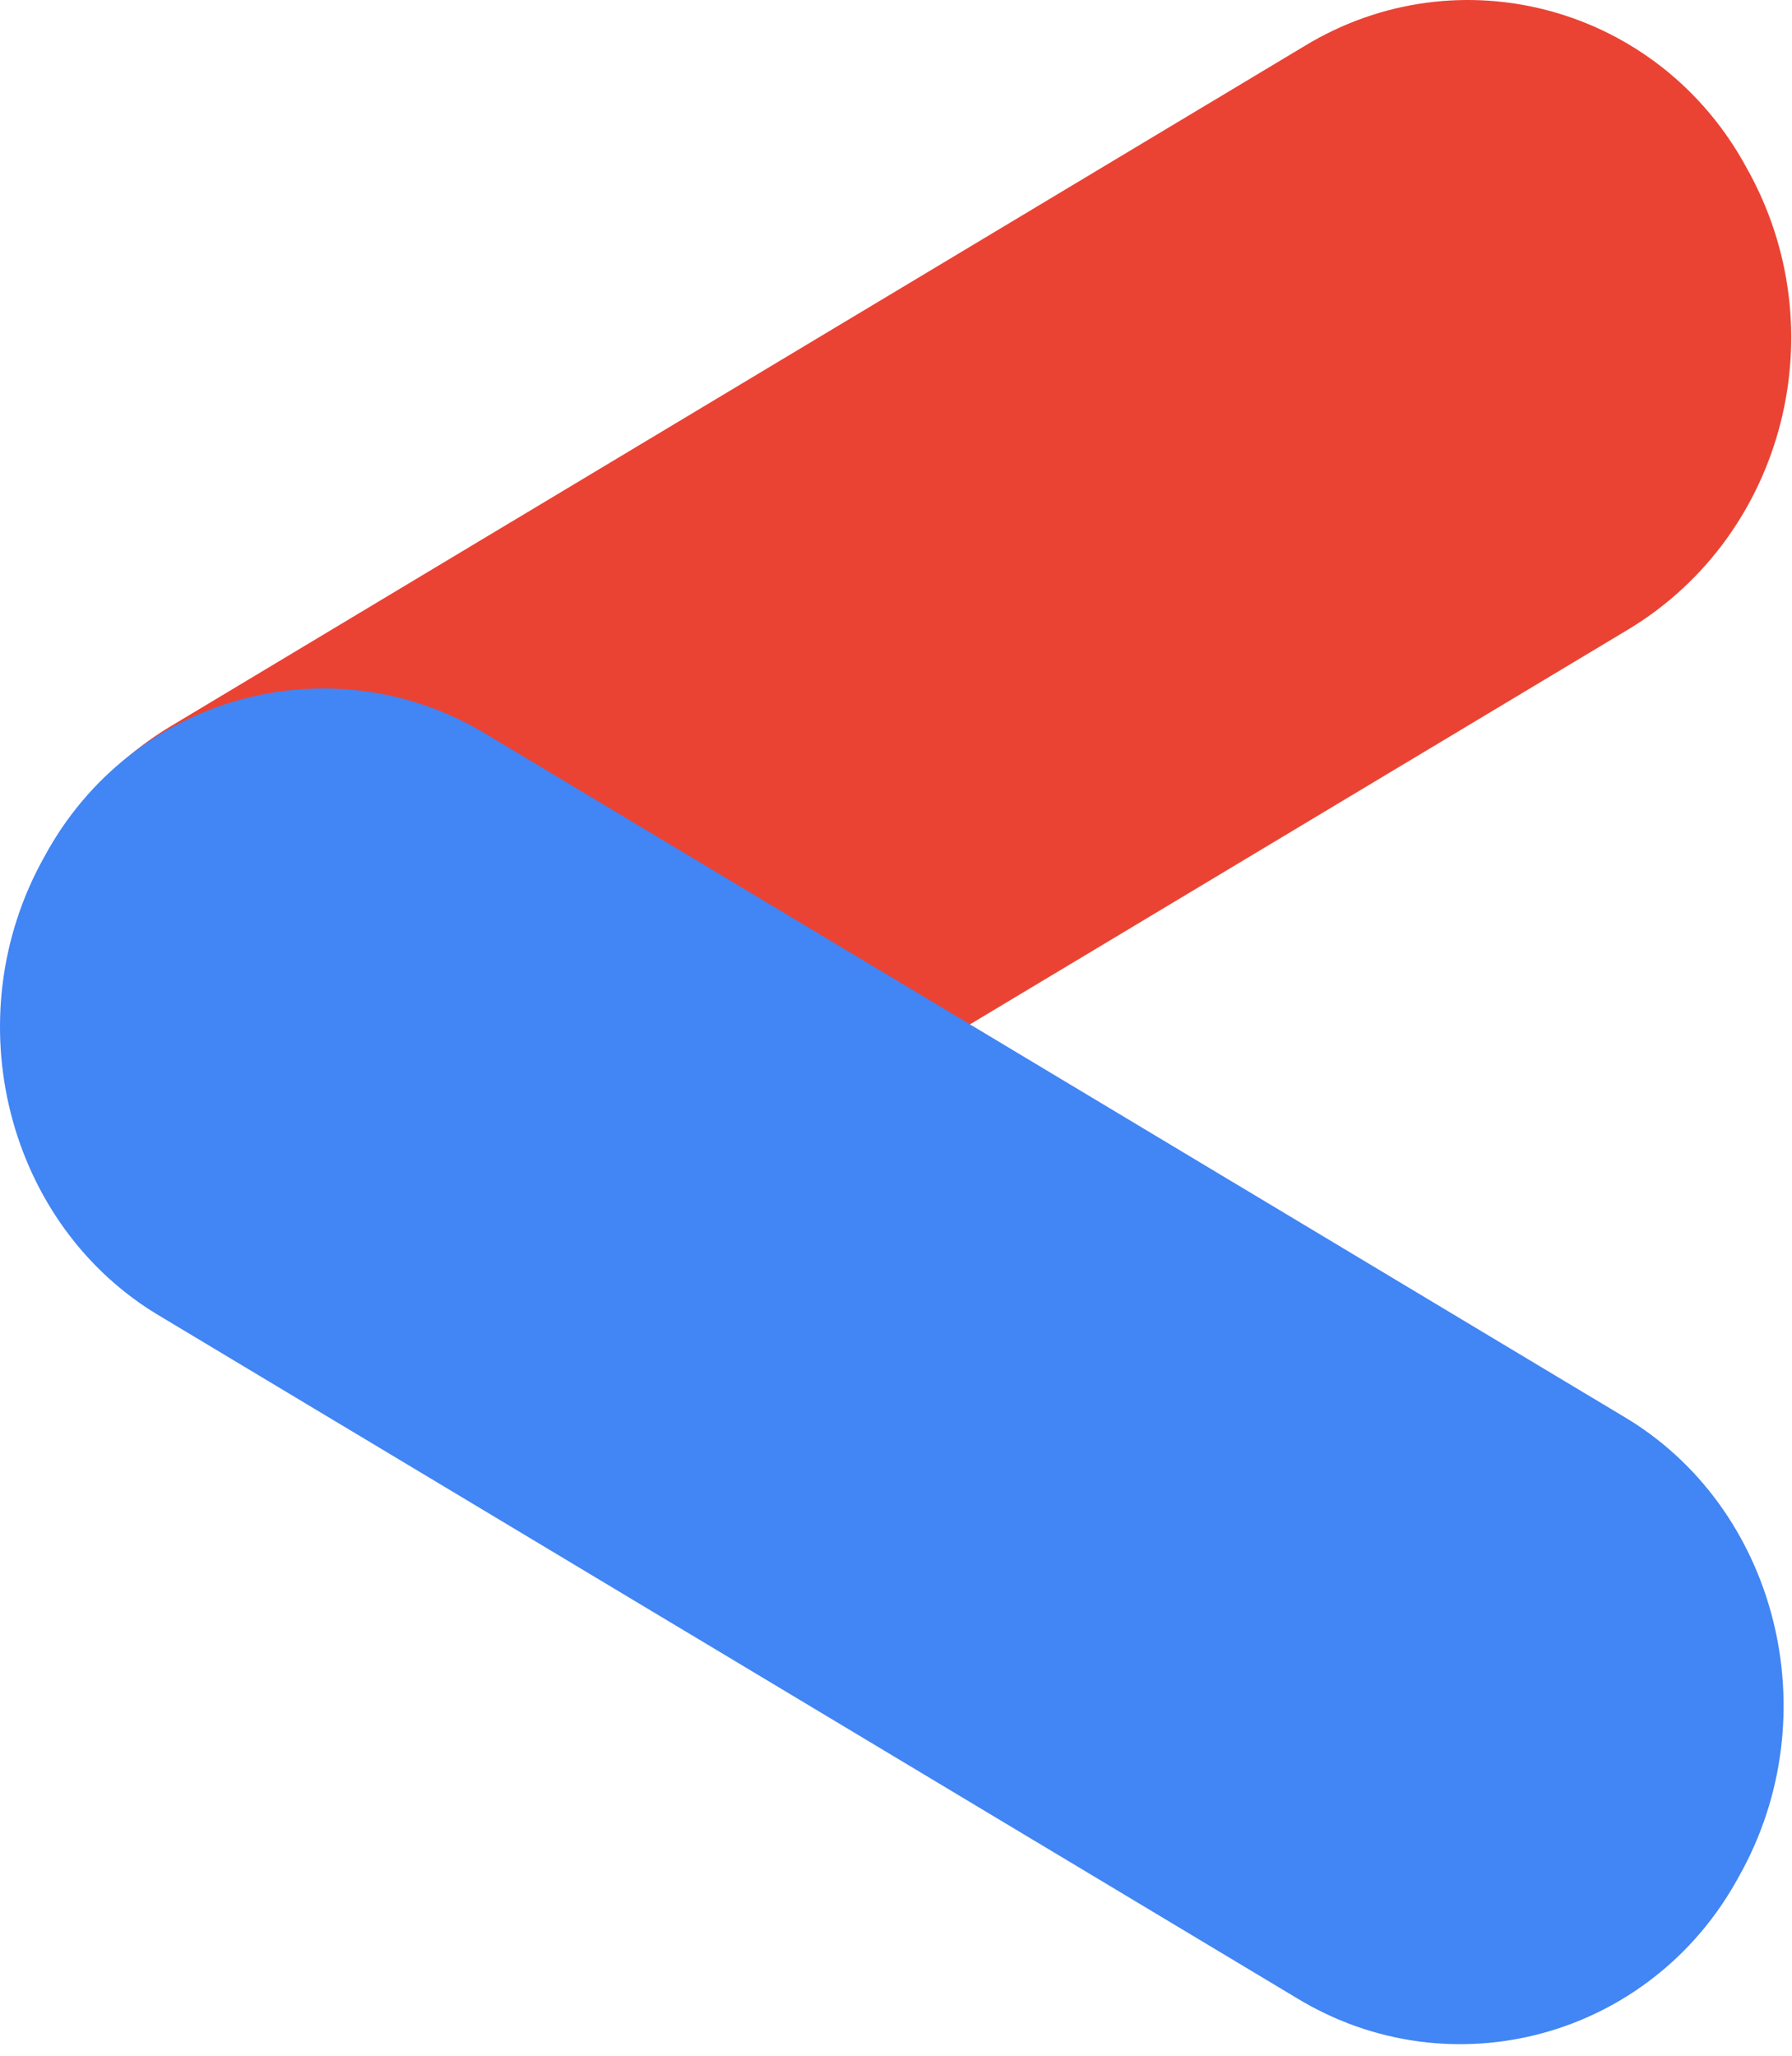 <svg width="102" height="117" viewBox="0 0 102 117" fill="none" xmlns="http://www.w3.org/2000/svg">
<path fillRule="evenodd" clipRule="evenodd" d="M74.235 2.63L9.637 41.38C0.809 46.756 -2.206 58.403 2.962 67.587C8.13 76.77 19.327 79.906 28.155 74.53L92.753 35.78C101.581 30.404 104.596 18.757 99.428 9.574C94.476 0.39 83.063 -2.746 74.235 2.63Z" fill="#EA4334"/>
<path fillRule="evenodd" clipRule="evenodd" d="M92.319 80.562L27.721 41.812C18.893 36.436 7.481 39.572 2.528 48.755C-2.64 57.939 0.375 69.81 9.203 74.962L73.801 113.712C82.629 119.088 94.042 115.952 98.994 106.768C104.162 97.585 101.147 85.713 92.319 80.562Z" fill="#4285F4"/>
</svg>
